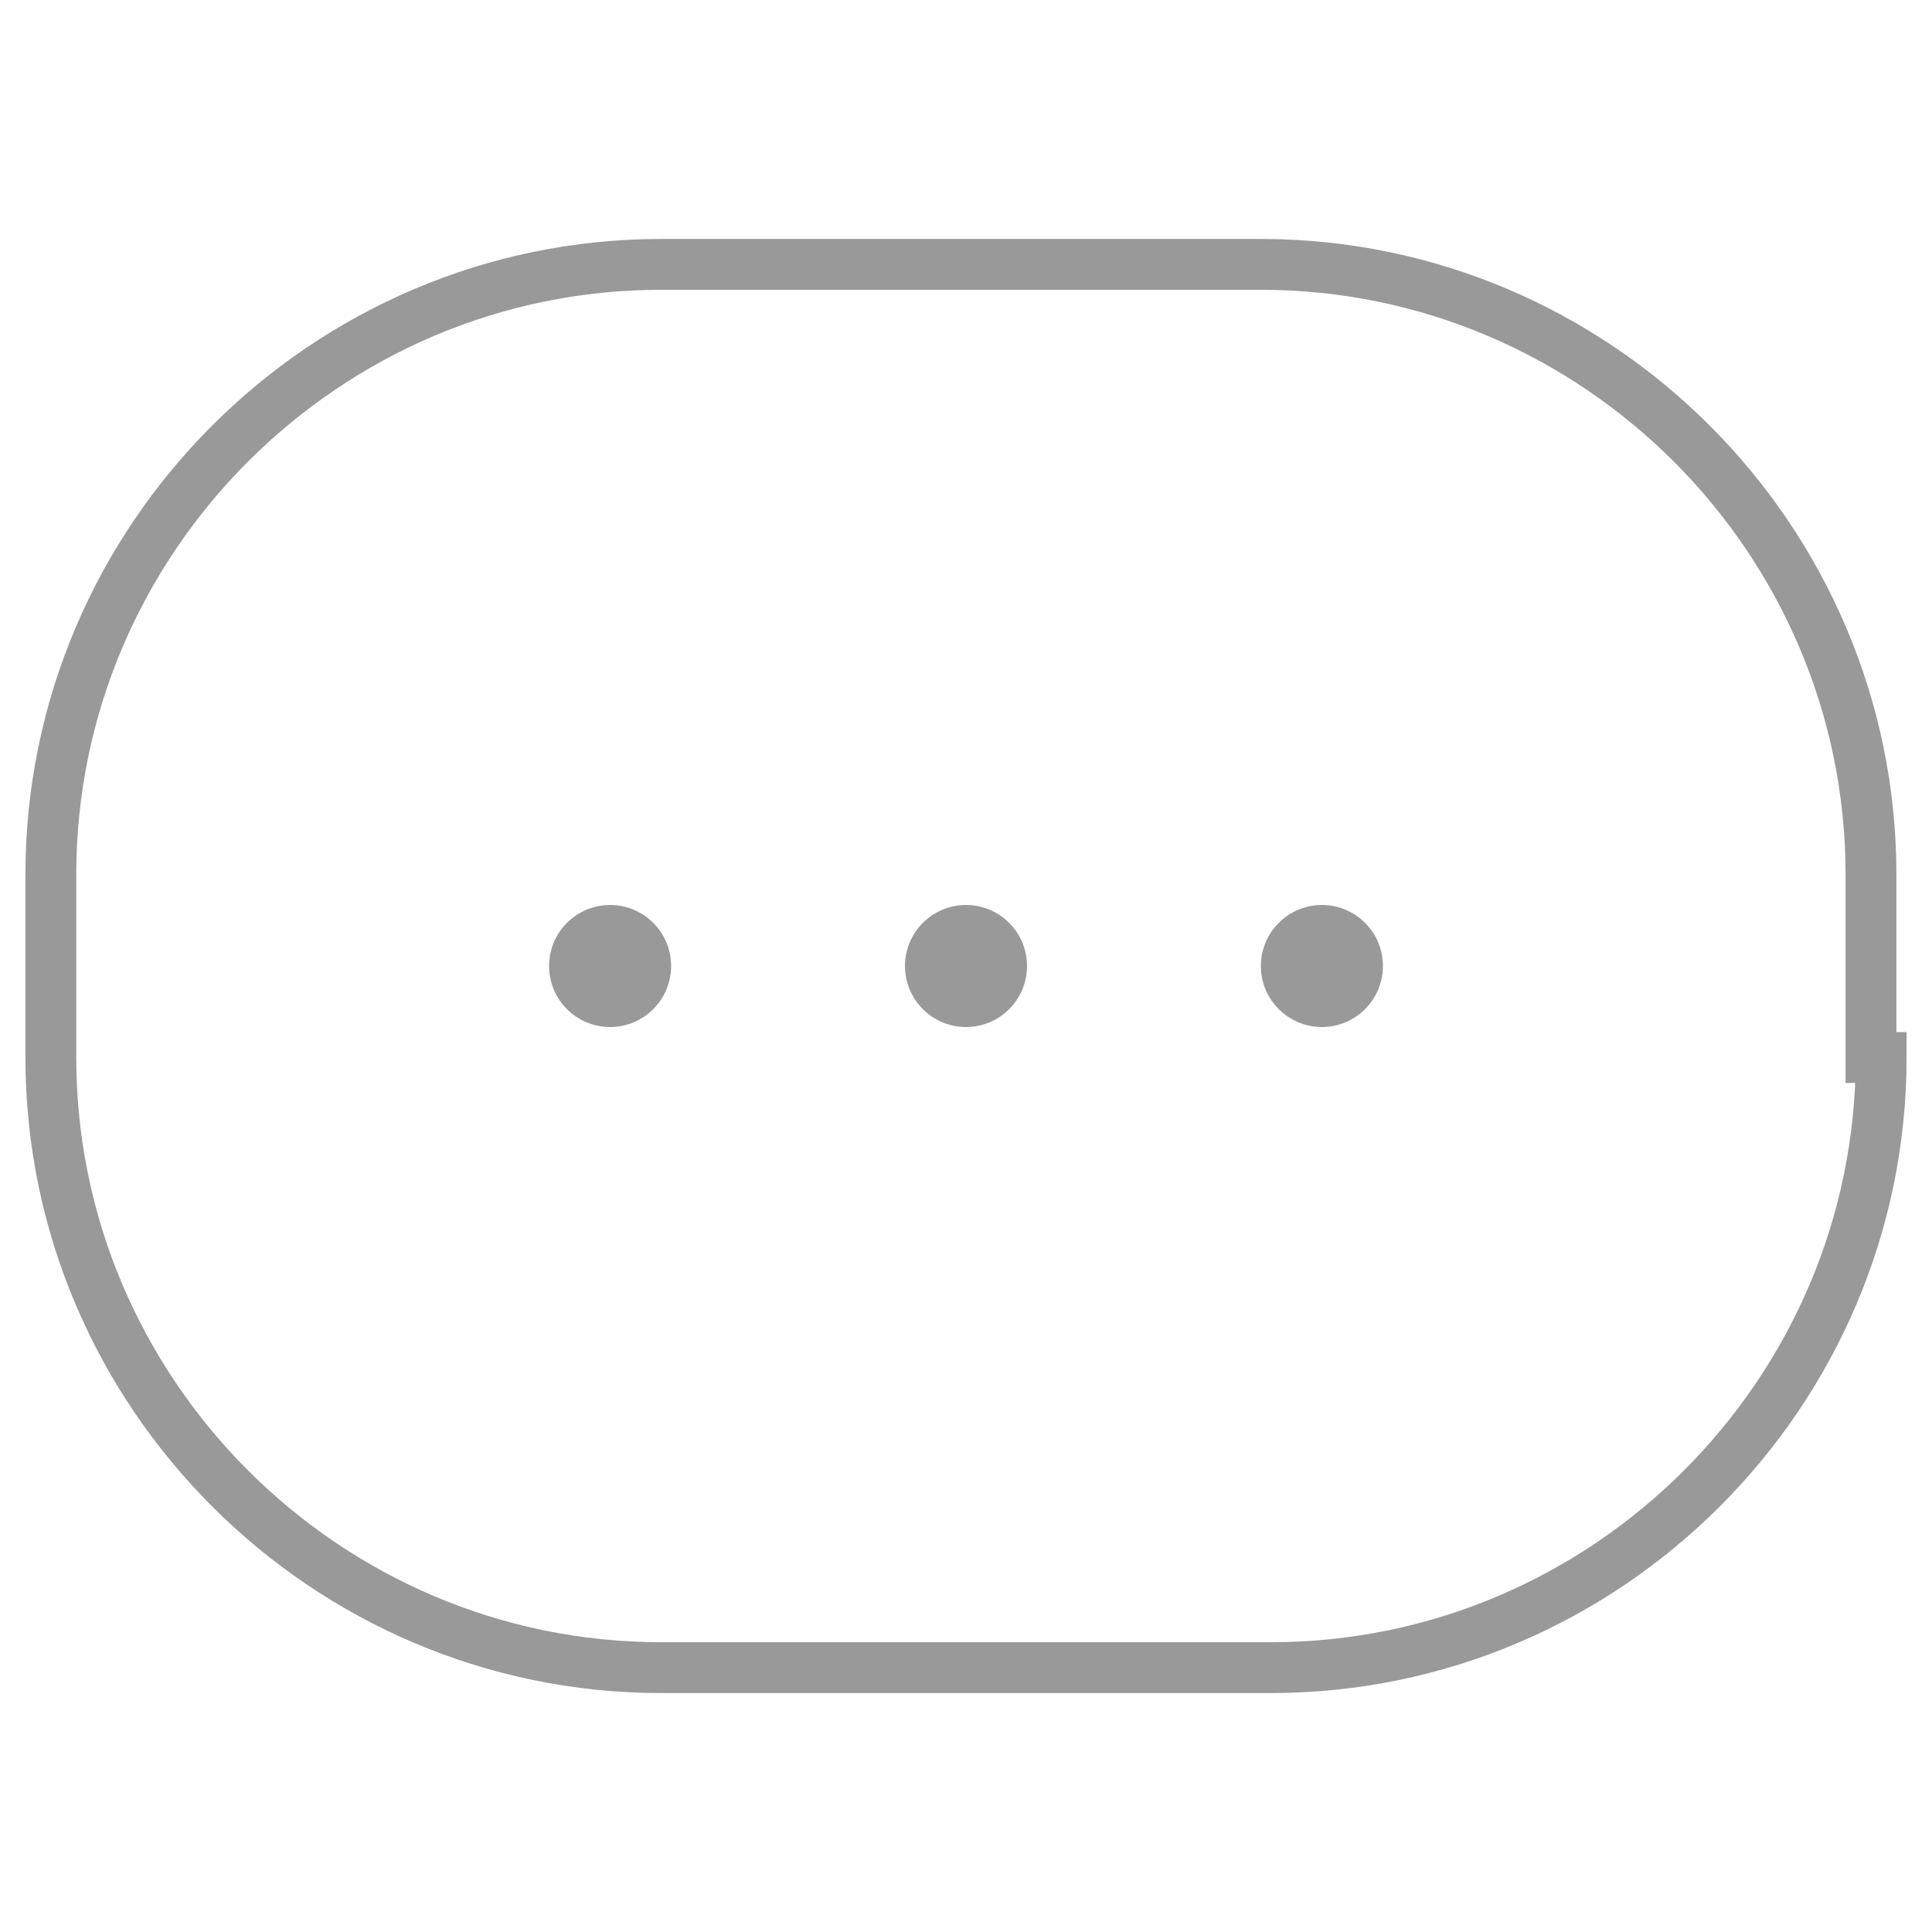 <?xml version="1.0" encoding="utf-8"?>
<!-- Generator: Adobe Illustrator 23.0.2, SVG Export Plug-In . SVG Version: 6.00 Build 0)  -->
<svg version="1.1" id="レイヤー_1" xmlns="http://www.w3.org/2000/svg" xmlns:xlink="http://www.w3.org/1999/xlink" x="0px"
	 y="0px" viewBox="0 0 19 19" style="enable-background:new 0 0 19 19;" xml:space="preserve">
<style type="text/css">
	.st0{fill:#999999;}
	.st1{fill:none;stroke:#999999;stroke-width:0.5;stroke-miterlimit:10;}
</style>
<g>
	<circle class="st0" cx="9.5" cy="9.5" r="0.6"/>
	<circle class="st0" cx="6" cy="9.5" r="0.6"/>
	<circle class="st0" cx="13" cy="9.5" r="0.6"/>
</g>
<g>
	<path class="st1" d="M18.5,10.4c0,3.3-2.7,6-6,6H6.5c-3.3,0-6-2.7-6-6V8.6c0-3.3,2.7-6,6-6h5.9c3.3,0,6,2.7,6,6V10.4z"/>
</g>
</svg>
